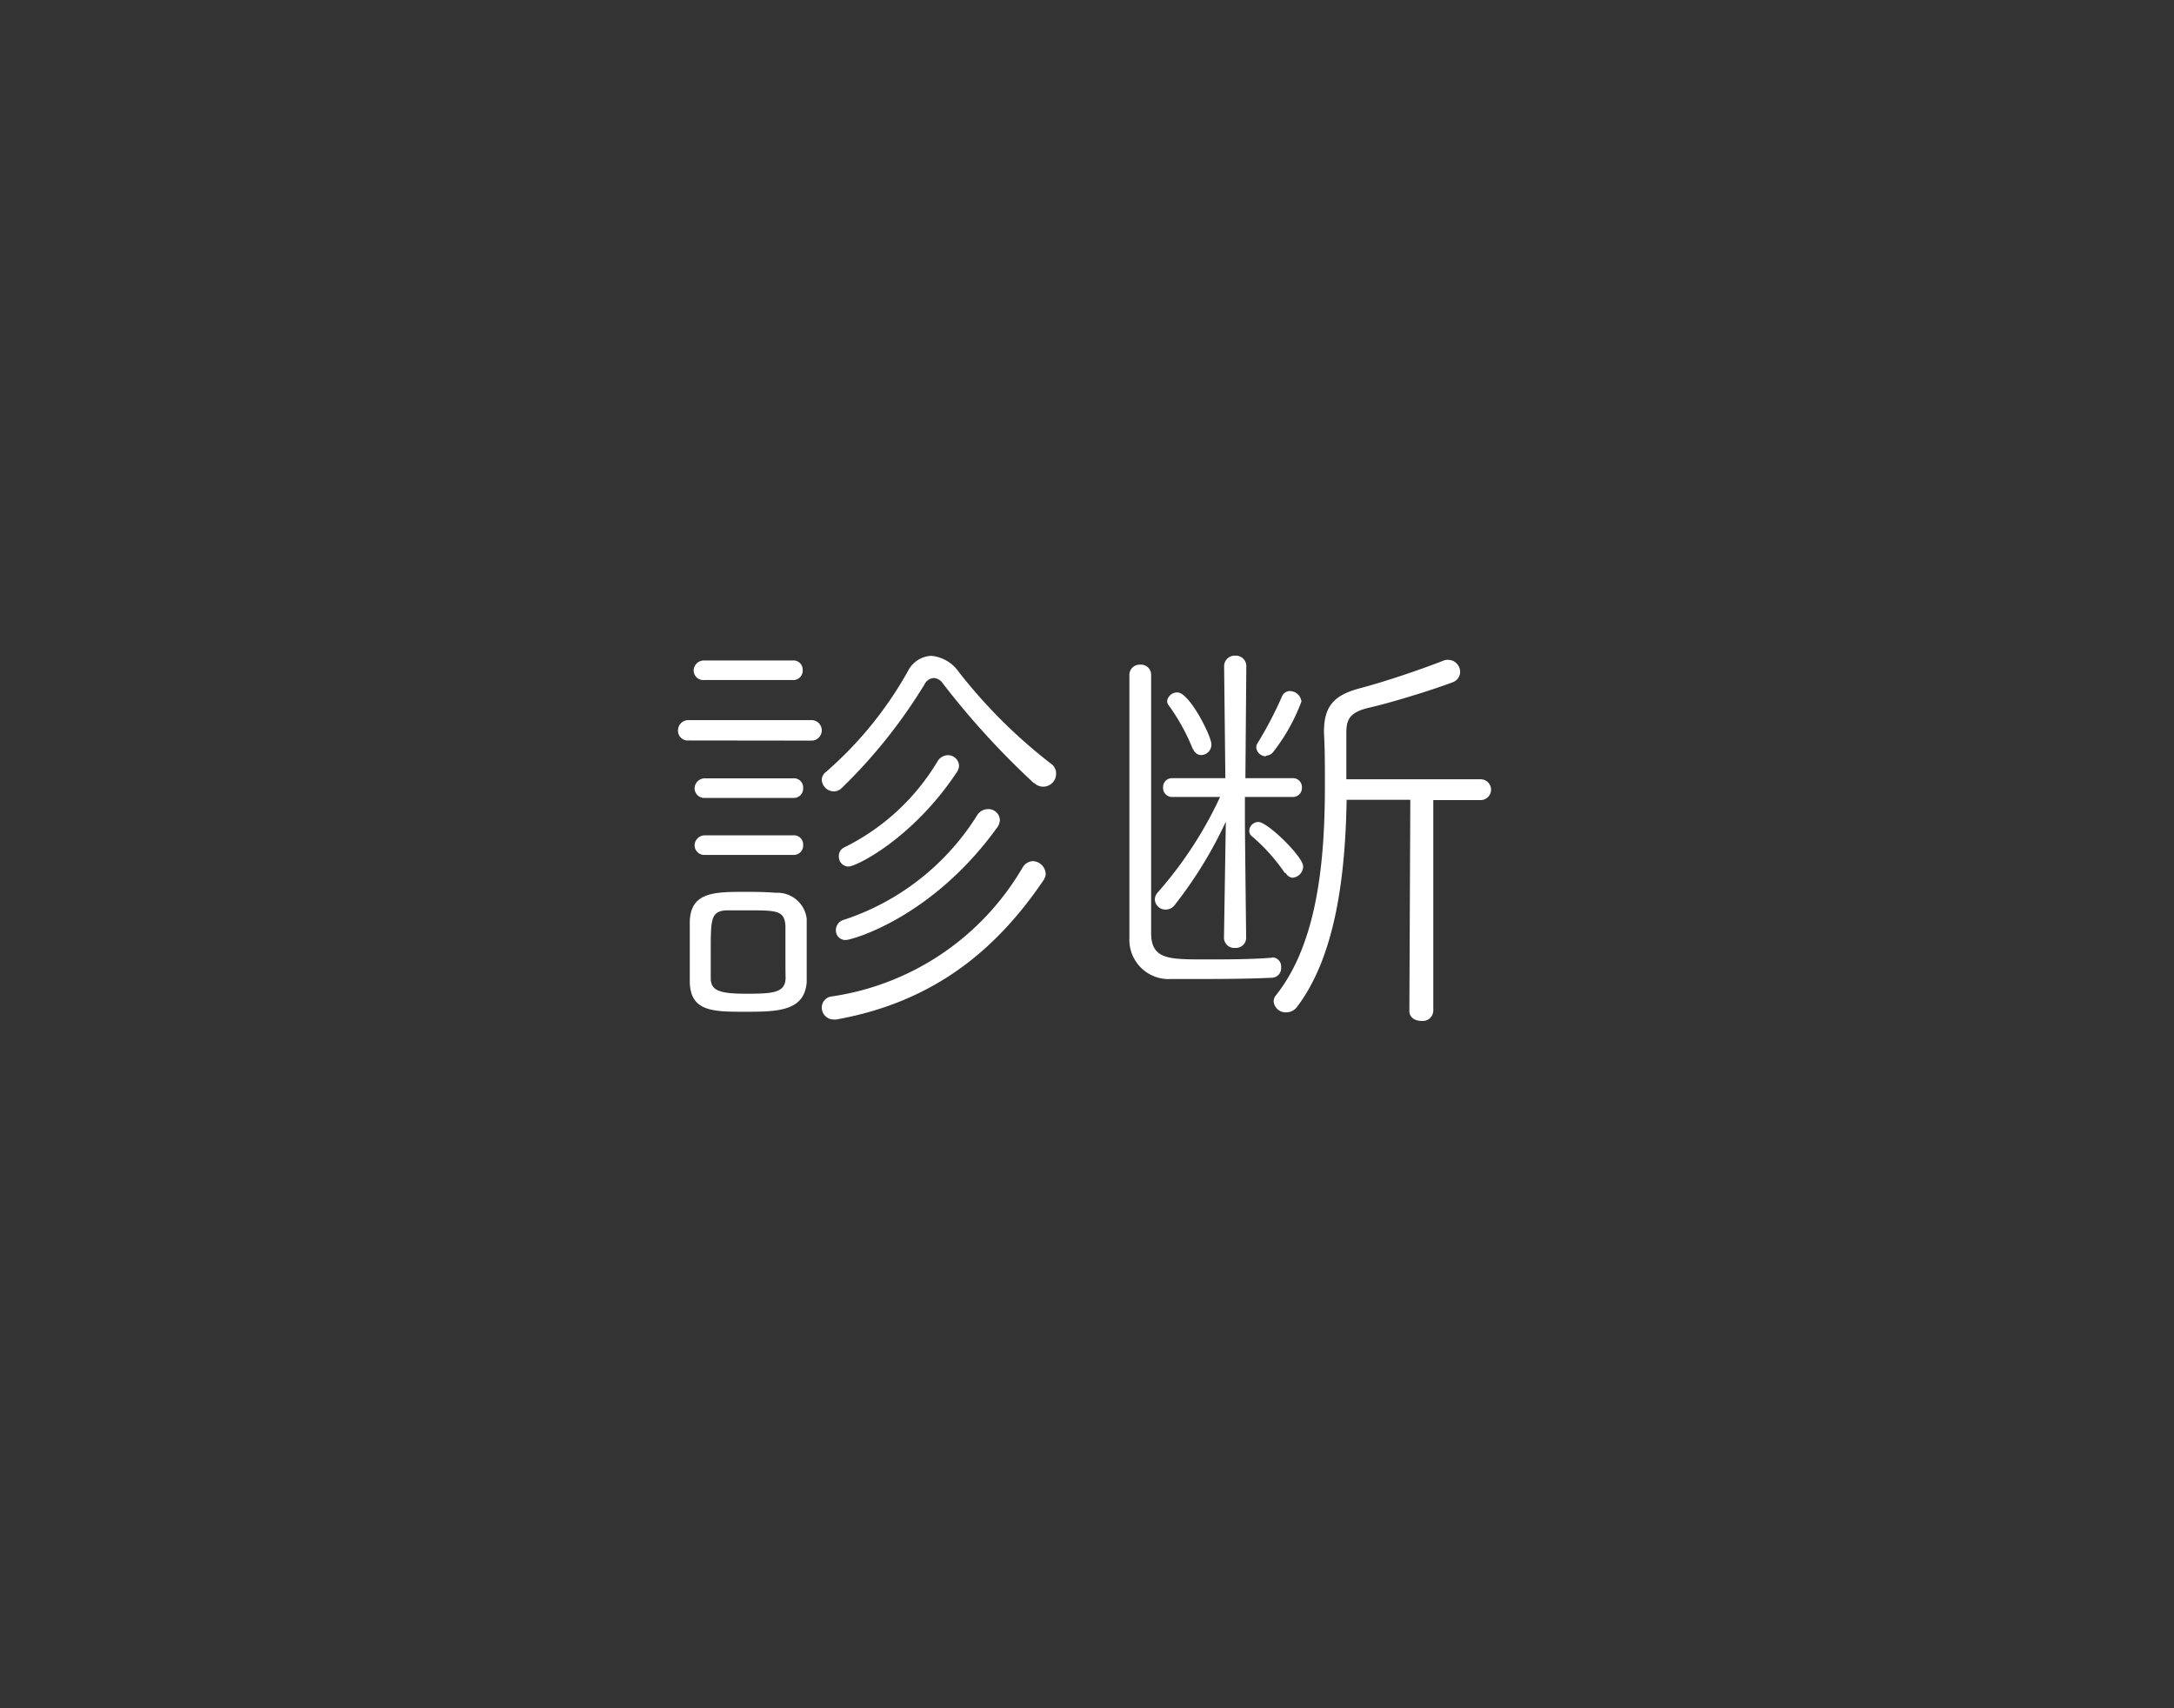 <svg xmlns="http://www.w3.org/2000/svg" viewBox="0 0 140 110"><rect x="0" y="0" width="140" height="110" fill="#333333" stroke="none"/><defs><style>.cls-1{fill:none;}.cls-2{fill:#fff;}</style></defs><title>kdwr1_point4_sp</title><g id="レイヤー_2" data-name="レイヤー 2"><g id="contents"><rect class="cls-1" width="140" height="110"/><path class="cls-2" d="M44.36,47.68a.63.63,0,0,1-.7-.64.67.67,0,0,1,.7-.67h7.9a.66.66,0,1,1,0,1.32ZM48,65.15c-2.07,0-3.53,0-3.58-1.9,0-.62,0-1.18,0-1.74,0-.76,0-1.48,0-2.18.06-1.88,1.57-1.9,3.53-1.9.67,0,1.29,0,2,.06a1.9,1.9,0,0,1,2,1.68c0,.64,0,1.37,0,2.07s0,1.37,0,2C51.81,65.12,50.07,65.15,48,65.15ZM45.34,43.79a.62.62,0,0,1-.67-.62.66.66,0,0,1,.67-.64h5.71a.59.59,0,0,1,.64.62.6.6,0,0,1-.64.64Zm.06,7.59a.62.62,0,0,1-.67-.62.66.66,0,0,1,.67-.64h5.68a.59.59,0,0,1,.64.62.6.6,0,0,1-.64.64Zm0,3.67a.62.62,0,0,1-.67-.62.66.66,0,0,1,.67-.64h5.68a.59.59,0,0,1,.64.62.6.6,0,0,1-.64.64Zm5.18,6.22c0-.62,0-1.23,0-1.65-.06-1-.56-1-2.49-1-.45,0-.92,0-1.32,0-1,.06-1,.59-1,2.66,0,.64,0,1.26,0,1.71,0,.81.59,1,2.3,1s2.49-.06,2.52-1C50.58,62.49,50.58,61.87,50.58,61.26Zm16-10.84A51.9,51.9,0,0,1,60.71,44a.76.76,0,0,0-.56-.34.72.72,0,0,0-.62.42,33.72,33.72,0,0,1-5.32,6.66.74.74,0,0,1-.53.22.79.79,0,0,1-.76-.73.64.64,0,0,1,.28-.53,24.31,24.31,0,0,0,5.26-6.47,1.78,1.78,0,0,1,1.51-1,2.44,2.44,0,0,1,1.79,1.06,33.55,33.55,0,0,0,5.91,5.88.75.75,0,0,1,.34.64.83.83,0,0,1-1.43.59ZM53.85,65.65h-.17a.77.77,0,0,1-.76-.76.72.72,0,0,1,.67-.73,17.09,17.09,0,0,0,12.24-8.26.83.83,0,0,1,.67-.45.86.86,0,0,1,.84.84.84.84,0,0,1-.14.39C64.27,61,60.29,64.5,53.85,65.65Zm.62-5.12a.61.61,0,0,1-.64-.62.68.68,0,0,1,.48-.67,16,16,0,0,0,8.62-6.75.83.83,0,0,1,.7-.39.74.74,0,0,1,.76.7.9.9,0,0,1-.17.48C60,59.13,54.83,60.53,54.47,60.53Zm.17-4.73a.63.63,0,0,1-.62-.64.61.61,0,0,1,.34-.59,14.42,14.42,0,0,0,6-5.52.8.8,0,0,1,.67-.42.71.71,0,0,1,.73.67.83.83,0,0,1-.14.42C58.78,54,55.14,55.8,54.64,55.8Z"/><path class="cls-2" d="M81.94,61.65a.58.58,0,0,1,.56.64.61.61,0,0,1-.59.67c-1.2.06-2.83.08-4.28.08-.81,0-1.57,0-2.18,0a2.53,2.53,0,0,1-2.72-2.63c0-1.4,0-4.73,0-8.18s0-7,0-8.79a.66.66,0,0,1,.7-.64.65.65,0,0,1,.7.64c0,1.37,0,4.09,0,7,0,3.95,0,8.2,0,9.63,0,1.71,1.12,1.71,3.47,1.71,1.4,0,2.94,0,4.31-.11Zm-3-8.74a27.15,27.15,0,0,1-3.28,5.35.73.73,0,0,1-.59.31.68.68,0,0,1-.7-.64.7.7,0,0,1,.2-.48,25.55,25.55,0,0,0,4-6.13l-3.08,0a.58.58,0,0,1-.59-.62.57.57,0,0,1,.59-.59l3.42,0-.08-7.22a.68.68,0,0,1,.73-.67.67.67,0,0,1,.7.67l-.06,7.22,3.05,0a.57.57,0,0,1,.59.59.58.58,0,0,1-.59.62l-3.08,0v1.54c0,.92.08,7.56.08,7.56a.66.66,0,0,1-.7.62.67.67,0,0,1-.73-.62Zm-2.13-4.68a12.85,12.85,0,0,0-1.54-2.8.45.45,0,0,1-.11-.28.65.65,0,0,1,.67-.56c.76,0,2.18,2.8,2.18,3.33a.67.67,0,0,1-.67.7A.55.55,0,0,1,76.84,48.24Zm5.94,8a11.91,11.91,0,0,0-2.13-2.38.41.41,0,0,1-.17-.36.59.59,0,0,1,.59-.56c.59,0,2.88,2.24,2.88,2.86a.74.74,0,0,1-.7.73A.58.58,0,0,1,82.78,56.19Zm-1.23-7.53a.63.63,0,0,1-.62-.56.47.47,0,0,1,.08-.28,24.24,24.24,0,0,0,1.57-3,.55.55,0,0,1,.5-.36.76.76,0,0,1,.76.67A12.12,12.12,0,0,1,82,48.41.62.62,0,0,1,81.54,48.66Zm9.3,2.8H86.72c-.08,4.54-.62,9.94-3.19,13.33a.87.87,0,0,1-.7.36.78.78,0,0,1-.81-.7.62.62,0,0,1,.14-.39c2.77-3.47,3.16-9,3.16-13.58,0-1.18,0-2.32-.06-3.33v-.08c0-1.74.76-2.38,2.35-2.8s3.89-1.2,5.32-1.76a.71.71,0,0,1,.34-.06.78.78,0,0,1,.76.78.72.72,0,0,1-.5.67c-1.4.53-4,1.32-5.32,1.62s-1.51.78-1.51,1.65v.11c0,.87,0,1.82,0,2.86h8.65a.67.67,0,1,1,0,1.34l-3.05,0,0,13.58a.68.68,0,0,1-.76.64c-.39,0-.78-.2-.78-.64Z"/></g></g></svg>